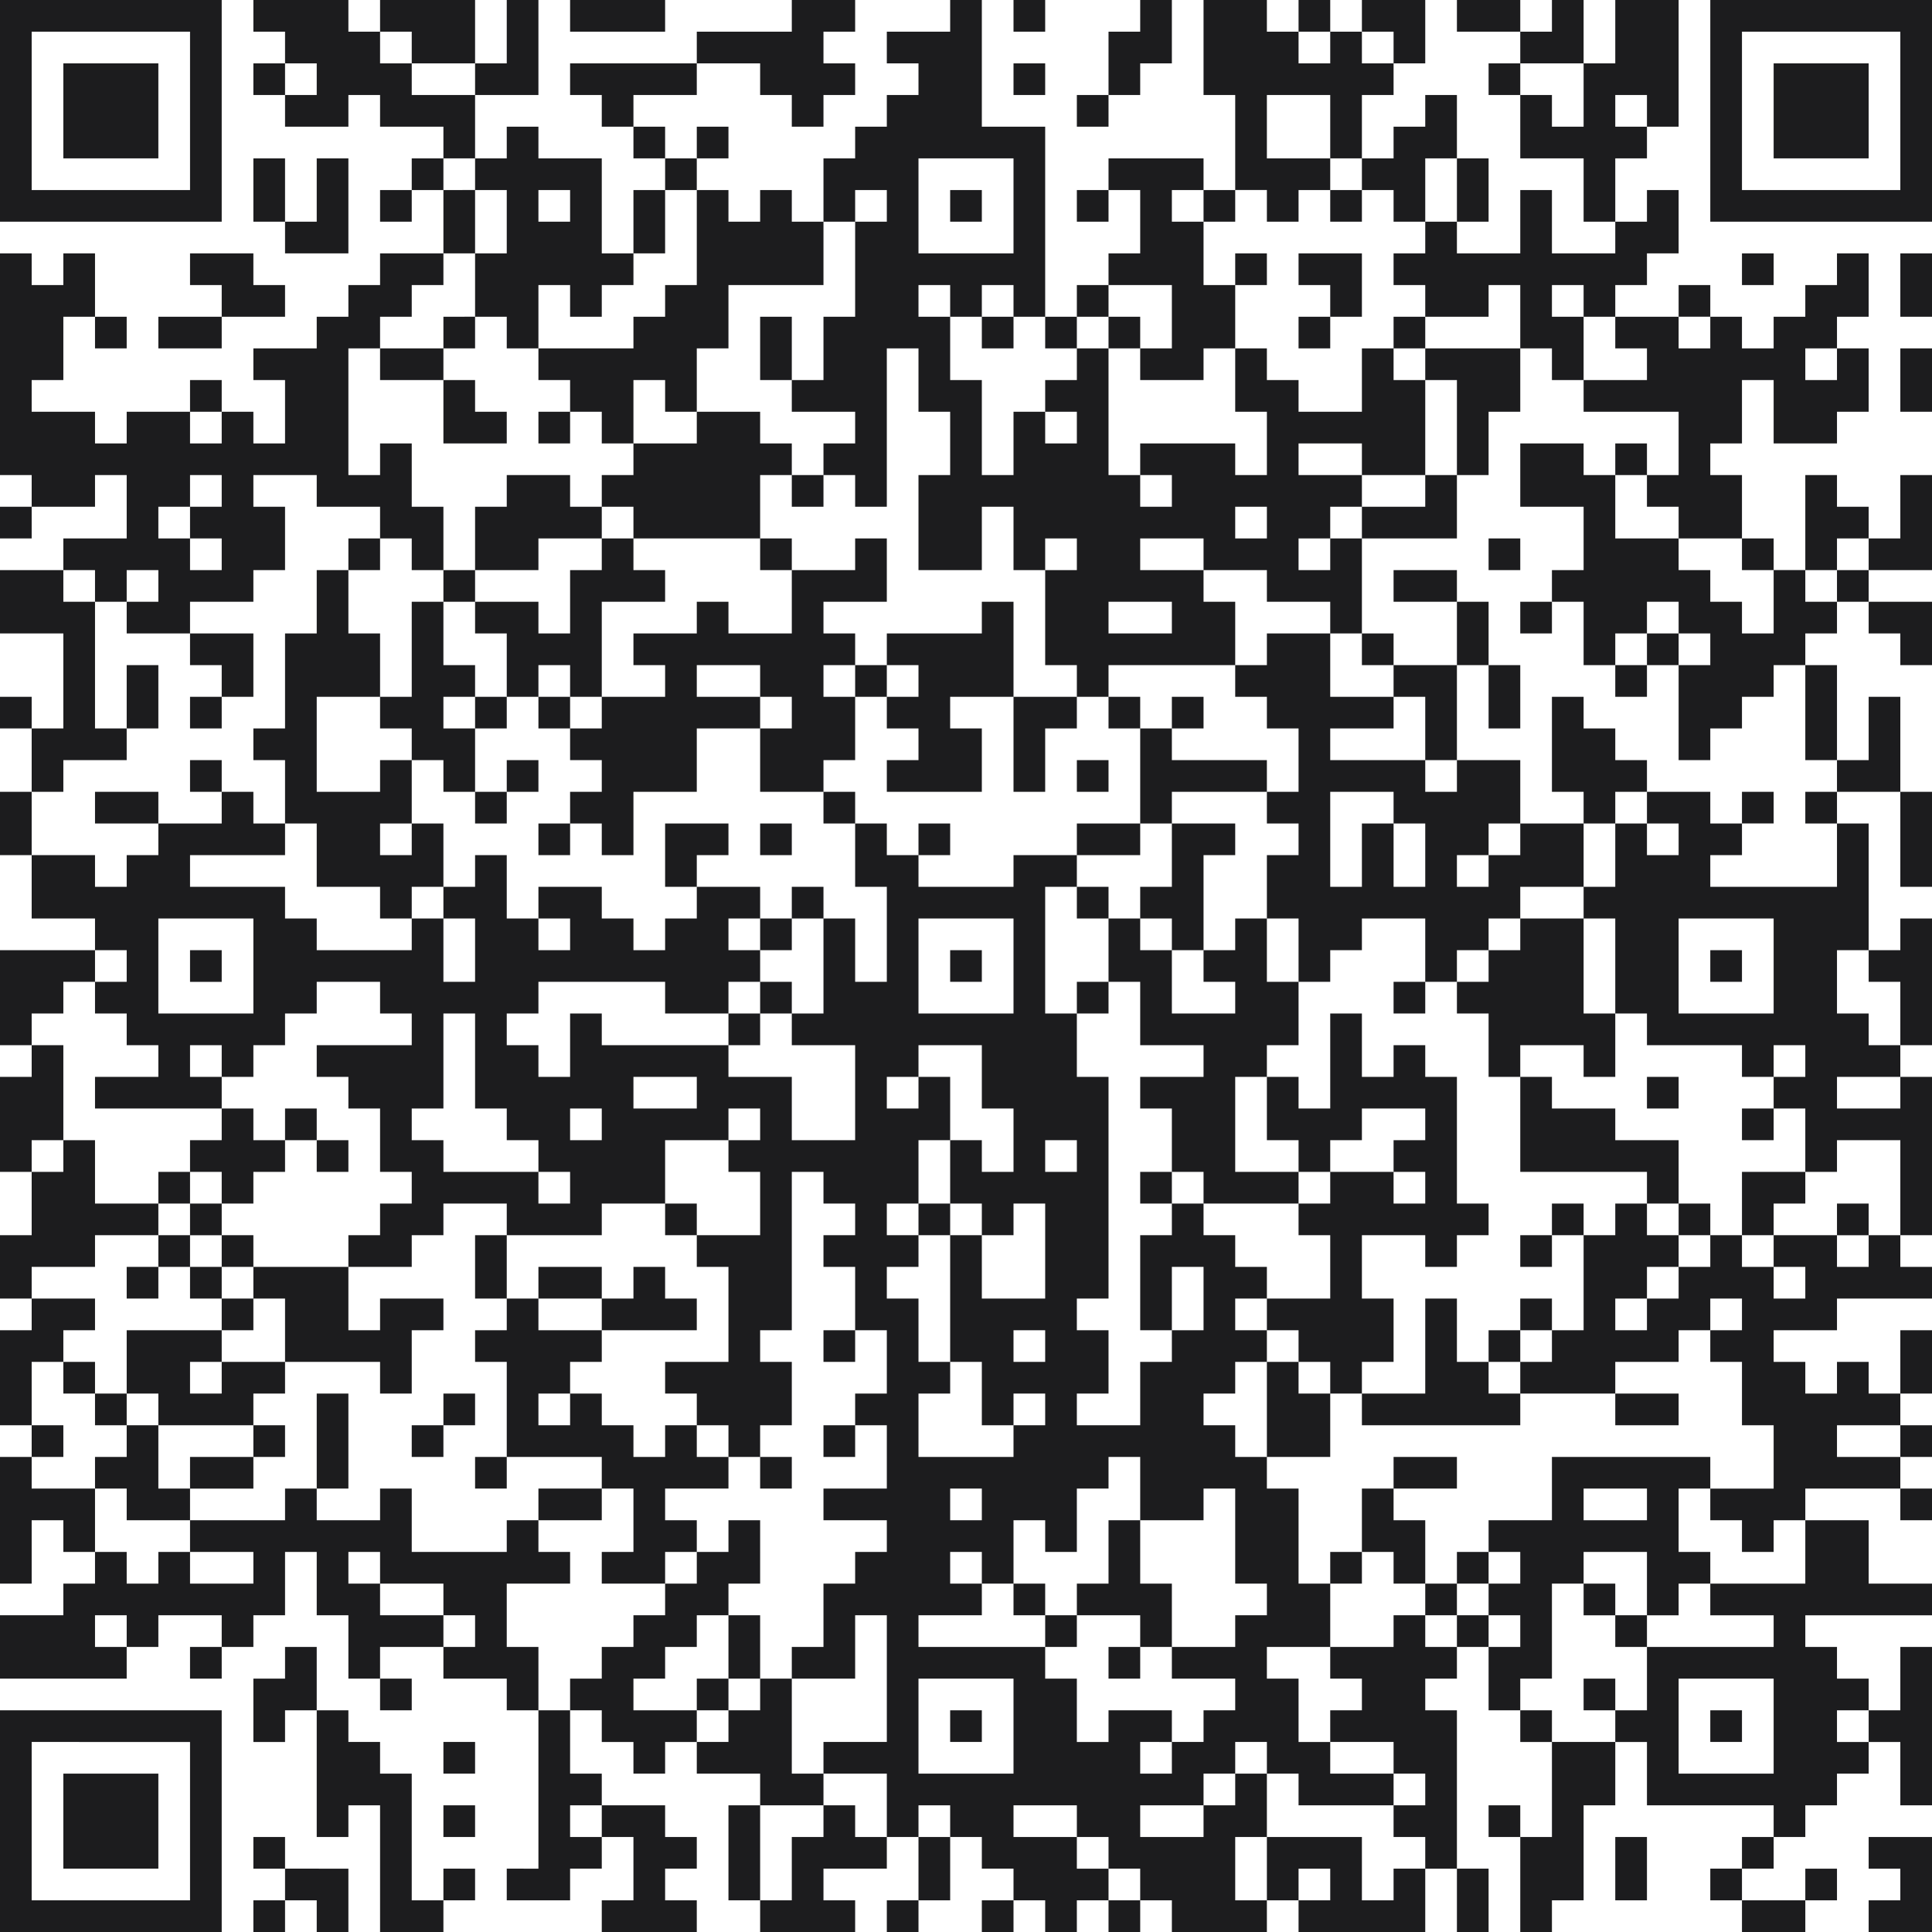 <svg xmlns="http://www.w3.org/2000/svg" width="122" height="122" viewBox="0 0 122 122" fill="none"><g clip-path="url(#clip0_370_14141)"><path d="M0 32H2v2H0V32zM0 44v2H2V44H0zm0 6v4H2V50H0zM0 14V0H14V14H0zm2-2H12V2H2V12zM4 48H8V46H6V38H4V36H0v4H4v6H2v4H4V48zM4 64V62H6V60H0v6H2V64H4zm0 8V66H2v2H0v6H2V72H4zm2 8V78h4V76H6V72H4v2H2v4H0v4H2V80H6zM4 86V84H6V82H2v2H0v6H2V86H4zm0 4H2v2H4V90zm0-4v2H6V86H4zM2 94V92H0v8H2V96H4v2H6V94H2zm8-84V4H4v6h6zM8 22V20H6v2H8zM6 36H4V34H8V30H6v2H2V30H0V16H2v2H4V16H6v4H4v4H2v2H6v2H8V26h4v2h2V26h2v2h2V24H16V22h4V20h2V18h2V16h4v2H26v2H24v2H22v8h2V28h2v4h2v4H26V34H24V32H20V30H16v2h2v4H16v2H12v2H8V38h2V36H8v2H6V36zm4-2h2v2h2V34H12V32h2V30H12v2H10v2zM6 88v2H8V88H6zM4 112v6h6v-6H4zm6-70H8v4h2V42zM6 50v2h4V50H6zM8 82h2V80H8v2zm2-62v2h4V20H10zm2 54H10v2h2V74zm-2 4v2h2V78H10zm0 12h6V88h2V86H14v2H12V86h2V84H8v4h2v2zm0 4V90H8v2H6v2H8v2h4V94H10zm4 14v14H0V108H14zm-2 2H2v10H12V110zm2-86H12v2h2V24zm0 18v2h2V40H12v2h2zm-2 4h2V44H12v2zm0 2v2h2V48H12zm0 14h2V60H12v2zm0 10v2h2v2h2V74h2V72H16V70H14v2H12zm0 6h2V76H12v2zm0 2v2h2V80H12zm0 12v2h4V92H12zm0 14h2v-2H12v2zm0-90v2h2v2h4V18H16V16H12zm4 64V78H14v2h2zm0 2H14v2h2V82zM16 4V6h2V4H16zm2 6H16v4h2V10zm0 82V90H16v2h2zm-2 24v2h2v-2H16zm0 6h2v-2H16v2zM22 16V10H20v4H18v2h4zM20 70H18v2h2V70zM16 80v2h2v4h6v2h2V84h2V82H24v2H22V80H16zm2 24v2H16v4h2v-2h2v-4H18zm0 14v2h2v2h2v-4H18zm4-44V72H20v2h2zm0 14H20v6h2V88zm2-54H22v2h2V34zm0-20h2V12H24v2zm4 10V22H24v2h4zm-2 84v-2H24v2h2zm0 4H24v-2H22v-2H20v8h2v-2h2v8h4v-2H26v-8zM26 4h4V0H24V2h2V4zm0 6v2h2V10H26zm2 34h2V42H28V38H26v6H24v2h2v2h2v2h2V46H28V44zm-2 8v2H24V52h2V48H24v2H20V44h4V40H22V36H20v4H18v6H16v2h2v4h2v4h4v2h2V56h2V52H26zm0 40h2V90H26v2zM30 6H26V4H24V2H22V0H16V2h2V4h2V6H18V8h4V6h2V8h4v2h2V6zm0 6H28v4h2V12zm0 8H28v2h2V20zm2 8V26H30V24H28v4h4zM30 38V36H28v2h2zM28 90h2V88H28v2zm0 22h2v-2H28v2zm0 4h2v-2H28v2zm0 4h2v-2H28v2zM34 6V0H32V4H30V6h4zm-4 6V10h2V8h2v2h4v6h2v2H38v2H36V18H34v4H32V20H30V16h2V12H30zm4 2h2V12H34v2zM30 46h2V44H30v2zm2 6V50H30v2h2zM30 82h2V78H30v4zm0 12h2V92H30v2zm4-58V34h4V32H36V30H32v2H30v4h4zm0 12H32v2h2V48zm-2 56v-4h4V98H34V96H32v2H26V94H24v2H20V94H18v2H12v2h4v2H12V98H10v2H8V98H6v2H4v2H0v4H8v-2H6v-2H8v2h2v-2h4v2h2v-2h2V98h2v4h2v4h2v-2h4v-2H24v-2H22V98h2v2h4v2h2v2H28v2h4v2h2v-4H32zm2-76h2V26H34v2zm2 14v2h2V38h4V36H40V34H38v2H36v4H34V38H30v2h2v4h2V42h2zm-2 2v2h2V44H34zm0 10h2V52H34v2zm0 40v2h4V94H34zm0 24H32v2h4v-2h2v-2H36v-2h2v-2H36v-4H34v10zm4-36V80H34v2h4zM42 2V0H36V2h6zM38 30v2h2v2h8V30h2V28H48V26H44v2H40v2H38zm6 54V82H42V80H40v2H38v2h6zm-4 32v4H38v2h6v-2H42v-2h2v-2H42v-2H38v2h2zM44 6V4H36V6h2V8h2V6h4zM40 8v2h2V8H40zm2 4H40v4h2V12zm2-2H42v2h2V10zm-2 8v2H40v2H34v2h2v2h2v2h2V24h2v2h2V22h2V18h6V14H50V12H48v2H46V12H44v6H42zm2 60V76H42v2h2zM42 92H40V90H38V88H36v2H34V88h2V86h2V84H34V82H32v2H30v2h2v6h6v2h2v4H38v2h4V98h2V96H42V94h4V92H44V90H42v2zm-2 16v-2h2v-2h2v-2h2v-2h2V96H46v2H44v2H42v2H40v2H38v2H36v2h2v2h2v2h2v-2h2v-2H40zM46 8H44v2h2V8zm0 46V52H42v4h2V54h2zm-2 52v2h2v-2H44zM48 4V6h2V8h2V6h2V4H52V2h2V0H50V2H44V4h4zm0 60H46v2h2V64zm-2 38v4h2v-4H46zm0 12v6h2v-6H46zm2-94v4h2V20H48zm2 16V34H48v2h2zM48 54h2V52H48v2zm2 4H48v2h2V58zm-2 4v2h2V62H48zm2 32V92H48v2h2zm2-62V30H50v2h2zm0 10h2V40H52V38h4V34H54v2H50v4H46V38H44v2H40v2h2v2H38v2H36v2h2v2H36v2h2v2h2V50h4V46h4V44H44V42h4v2h2v2H48v4h4V48h2V44H52V42zM50 56v2h2V56H50zm2 58v-2H50v-6H48v2H46v2H44v2h4v2h4zM54 14H52V10h2V8h2V6h2V4H56V2h4V0h2V8h4V20H64V18H62v2H60V18H58v2h2v4h2v6h2V26h2v2h2V26H66V24h2V22h2v8h2v2h2V30H72V28h6v2h2V26H78V22h2v2h2v2h4V22h2v2h2v6H86V28H82v2h4v2H84v2H82v2h2V34h2v6H84V38H80V36H76V34H72v2h4v2h2v4H70v2H68V42H66V36h2V34H66v2H64V32H62v4H58V30h2V26H58V22H56V32H54V30H52V28h2V26H50V24h2V20h2V14h2V12H54v2zM78 34h2V32H78v2zm-8 6h4V38H70v2zM58 16h6V10H58v6zM52 50v2h2V50H52zm0 36h2V84H52v2zm0 6h2V90H52v2zm2 22H52v2H50v4H48v2h6v-2H52v-2h4v-2H54v-2zm0-72v2h2V42H54zm2 80h2v-2H56v2zm4-70H58v2h2V52zm0 24H58v2h2V76zm-2 44h2v-4H58v4zM62 12H60v2h2V12zm0 48H60v2h2V60zm-2 50h2v-2H60v2zm4-88V20H62v2h2zM62 38v2H56v2h2v2H56v2h2v2H56v2h6V46H60V44h4V38H62zm0 84h2v-2H62v2zM66 0H64V2h2V0zm0 4H64V6h2V4zM64 44v6h2V46h2V44H64zm2 58v-2H64v2h2zm2-80V20H66v2h2zm0 80H66v2h2v-2zM70 6H68V8h2V6zm-2 8h2V12H68v2zm2 4H68v2h2V18zm0 30H68v2h2V48zm0 10V56H68v2h2zm0 4H68v2h2V62zM72 4h2V0H72V2H70V6h2V4zm0 16H70v2h2V20zm0 26V44H70v2h2zm0 8V52H68v2h4zm-2 46H68v2h4v2h2v-4H72V96H70v4zm0 6h2v-2H70v2zm0 16h2v-2H70v2zM74 18v4H72v2h4V22h2V18H76V14H74V12h2V10H70v2h2v4H70v2h4zM72 74v2h2V74H72zm4-30H74v2h2V44zm2-30V12H76v2h2zm0 40V52H74v4H72v2h2v2h2V54h2zm0 66h2v2H74v-2H72v-2H70v-2H68v-2H64v2h4v2h2v2H68v2H66v-2H64v-2H62v-2H60v-2H58v2H56v-4H52v-2h4v-8H54v4H50v-2h2v-4h2V98h2V96H52V94h4V90H54V88h2V84H54V80H52V78h2V76H52V74H50V84H48v2h2v4H48v2H46V90H44V88H42V86h4V80H44V78h4V74H46V72h2V70H46v2H42v4H38v2H32V76H28v2H26v2H22V78h2V76h2V74H24V70H22V68H20V66h6V64H24V62H20v2H18v2H16v2H14V66H12v2h2v2H6V68h4V66H8V64H6V62H8V60H6V58H2V54H6v2H8V54h2V52h4V50h2v2h2v2H12v2h6v2h2v2h6V58h2v4h2V58H28V56h2V54h2v4h2v2h2V58H34V56h4v2h2v2h2V58h2V56h4v2H46v2h2v2H46v2H42V62H34v2H32v2h2v2h2V64h2v2h8v2h4v4h4V66H50V64h2V58h2v4h2V56H54V52h2v2h2v2h6V54h4v2H66v8h2v4h2V82H68v2h2v4H68v2h4V86h2V84h2V80H74v4H72V78h2V76h2v2h2v2h2v2H78v2h2v2H78v2H76v2h2v2h2v2h2v6h2v4H80v2h2v4h2v2h4v2H82v-2H80v-2H78v2H76v2H72v2h4v-2h2v-2h2v4H78v4zM16 58H10v6h6V58zM36 74H34V72H32V70H30V64H28v6H26v2h2v2h6v2h2V74zm2-4H36v2h2V70zm6-2H40v2h4V68zm22 6h2V72H66v2zM58 64h6V58H58v6zm0 18v4h2v2H58v4h6V90h2V88H64v2H62V86H60V78h2v4h4V76H64v2H62V76H60V72h2v2h2V70H62V66H58v2H56v2h2V68h2v4H58v4H56v2h2v2H56v2h2zm6 2v2h2V84H64zM60 94v2h2V94H60zm4 12H58v6h6v-6zm10 2v2H72v2h2v-2h2v-2h2v-2H74v-2h4v-2h2v-2H78V94H76v2H72V92H70v2H68v4H66V96H64v4H62V98H60v2h2v2H58v2h8v2h2v4h2v-2h4zm6-92H78v2h2V16zM74 48V46H72v6h2V50h6V48H74zm8 28V74H78V68h2V66h2V62H80V58H78v2H76v2h2v2H74V60H72V58H70v4h2v4h4v2H72v2h2v4h2v2h6zM80 14h2V12h2V10H80V6h4v4h2V6h2V4H86V2H84V4H82V2H80V0H76V6h2v6h2v2zM84 0H82V2h2V0zm0 20H82v2h2V20zM82 86h2v2h2V86h2V82H86V78h4v2h2V78h2V76H92V68H90V66H88v2H86V64H84v6H82V68H80v4h2v2h2V72h2V70h4v2H88v2h2v2H88V74H84v2H82v2h2v4H80v2h2v2zm2 6V88H82V86H80v6h4zm0-78h2V12H84v2zm2 2H82v2h2v2h2V16zm0 82H84v2h2V98zm2-86v2h2V10h2V6H90V8H88v2H86v2h2zm0 30V40H86v2h2zM88 4h2V0H86V2h2V4zm2 16H88v2h2V20zm0 24v4h2V42H88v2h2zM88 64h2V62H88v2zm0 36h2V96H88V94H86v4h2v2zm2 2H88v2H84v2h2v2H84v2h4v2h2v2H88v2h2v2h2V108H90v-2h2v-2H90v-2zm-2 18H86v-4H80v4h2v-2h2v2H82v2h8v-4H88v2zM90 16H88v2h2v2h4V18h2v4h2v2h2V20H98V18h2v2h2V18h2V16h2V12h-2v2h-2v2H98V12H96v4H92V14H90v2zm0 16H86v2h6V30H90v2zm-2 4v2h4V36H88zm4 14V48h4v4H94v2H92v2h2V54h2V52h4v4H96v2H94v2H92v2H90V58H86v2H84v2H82V58H80V54h2V52H80V50h2V46H80V44H78V42h2V40h4v4h4v2H84v2h6v2h2zm-2 2H88V50H84v6h2V52h2v4h2V52zm2 42V92H88v2h4zm-2 6v2h2v-2H90zm4-86V10H92v4h2zm-4 8v2h2v6h2V26h2V22H90zm4 16H92v4h2V38zm0 48H92V82H90v6H86v2H96V88H94V86zm-2 14h2V98H92v2zm0 2v2h2v-2H92zm2 20v-4H92v4h2zM92 0V2h4V0H92zm2 4V6h2V4H94zm2 30H94v2h2V34zm0 12V42H94v4h2zM94 84v2h2V84H94zm0 30v2h2v-2H94zm2-74h2V38H96v2zm0 18v2H94v2H92v2h2v4h2V66h4v2h2V64h-2V58H96zm0 22h2V78H96v2zm0 2v2h2V82H96zm0 24v2H94v-4h2v-2H94v-2h2V98H94V96h4V92h10v2h-2v4h2v2h-2v2h-2V98h-4v2H98v6H96zm4-10h4V94h-4v2zm-4 12v2h2v-2H96zM1e2 4V0H98V2H96V4h4zM98 76v2h2V76H98zm0 34v6H96v6h2v-2h2v-6h2v-4H98zm4-60h2V48h-2V46h-2V44H98v6h2v2h2V50zm-2 50v2h2v-2h-2zm0 6v2h2v-2h-2zm4-96V8h-2V6h2V8h2V0h-4V4h-2V8H98V6H96v4h4v4h2V10h2zm0 12v2h-4v2h6v4h-2v2h2v2h4V30h-2V28h2V24h2v4h4V26h2V22h-2v2h-2V22h2V20h2V16h-2v2h-2v2h-2v2h-2V20h-2v2h-2V20h-4v2h2zm0 6h-2v2h2V28zm0 16V42h-2v2h2zm2 46V88h-4v2h4zm-4 12v2h2v-2h-2zm0 18h2v-4h-2v4zm4-78V40h-2v2h2zm0 26h-2v2h2V68zm0 4h-4V70H98V68H96v6h8v2h2V72zm2-54h-2v2h2V18zm-2 58v2h2V76h-2zm2-14h2V60h-2v2zm0 48h2v-2h-2v2zm0 10h2v-2h-2v2zm4-104h-2v2h2V16zm0 20V34h-2v2h2zm0 14h-2v2h2V50zm-2 22h2V70h-2v2zm0 2v4h2V76h2V74h-4zm0 44h2v-2h-2v2zm4 4v-2h-4v2h4zm0-86h-2v4h-2V38h-2V36h-2V34h-4V30h-2V28H96v4h4v4H98v2h2v4h2V40h2V38h2v2h2v2h-2v6h2V46h2V44h2V42h2V40h2V38h-2V36zm0 64V96h4v4h4v2h-8v2h2v2h2v2h-2v2h2v2h-2v2h-2v2h-2v-2h-8v-4h-2v-2h2v-4h8v-2h-4v-2h6zm-2 6h-6v6h6v-6zM112 4v6h6V4h-6zm4 30h2V32h-2V30h-2v6h2V34zm0 14V42h-2v6h2zm-2 4h2V50h-2v2zm2 4V52h2v8h-2v4h2v2h2v2h-4v2h4V68h2V78h-2V72h-4v2h-2V70h-2V68h2V66h-2v2h-2V66h-6V64h-2V58h-2V56h2V52h2v2h2V52h-2V50h4v2h2v2h-2v2h8zm-4 2h-6v6h6V58zm4 60h-2v2h2v-2zm0-80h2V36h-2v2zm4 12V44h-2v4h-2v2h4zm-2 26h-2v2h2V76zm2-36v2h2V38h-4v2h2zm0 22v4h2V58h-2v2h-2v2h2zm-2 18h-2V78h-4v2h2v2h-2V80h-2V78h-2v2h-2v2h-2v2h-2V82h2V80h2V78h-2V76h-2v2h-2v6H98v2H96v2h6V86h4V84h2V82h2v2h-2v2h2v4h2v4h-4v2h2v2h2V96h2V94h6V92h-4V90h4V88h-2V86h-2v2h-2V86h-2V84h4V82h6V80h-2V78h-2v2zm2 30v4h2V104h-2v4h-2v2h2zm-2 6v2h2v2h-2v2h4v-6h-4zM122 0V14H108V0h14zm-2 2H110V12h10V2zm0 18h2V16h-2v4zm0 6h2V22h-2v4zm0 8h-2v2h4V30h-2v4zm2 22V50h-2v6h2zm0 28h-2v4h2V84zm0 8V90h-2v2h2zm0 4V94h-2v2h2z" fill="#1c1c1e"/></g><defs><clipPath id="clip0_370_14141"><rect width="122" height="122" fill="#fff"/></clipPath></defs></svg>